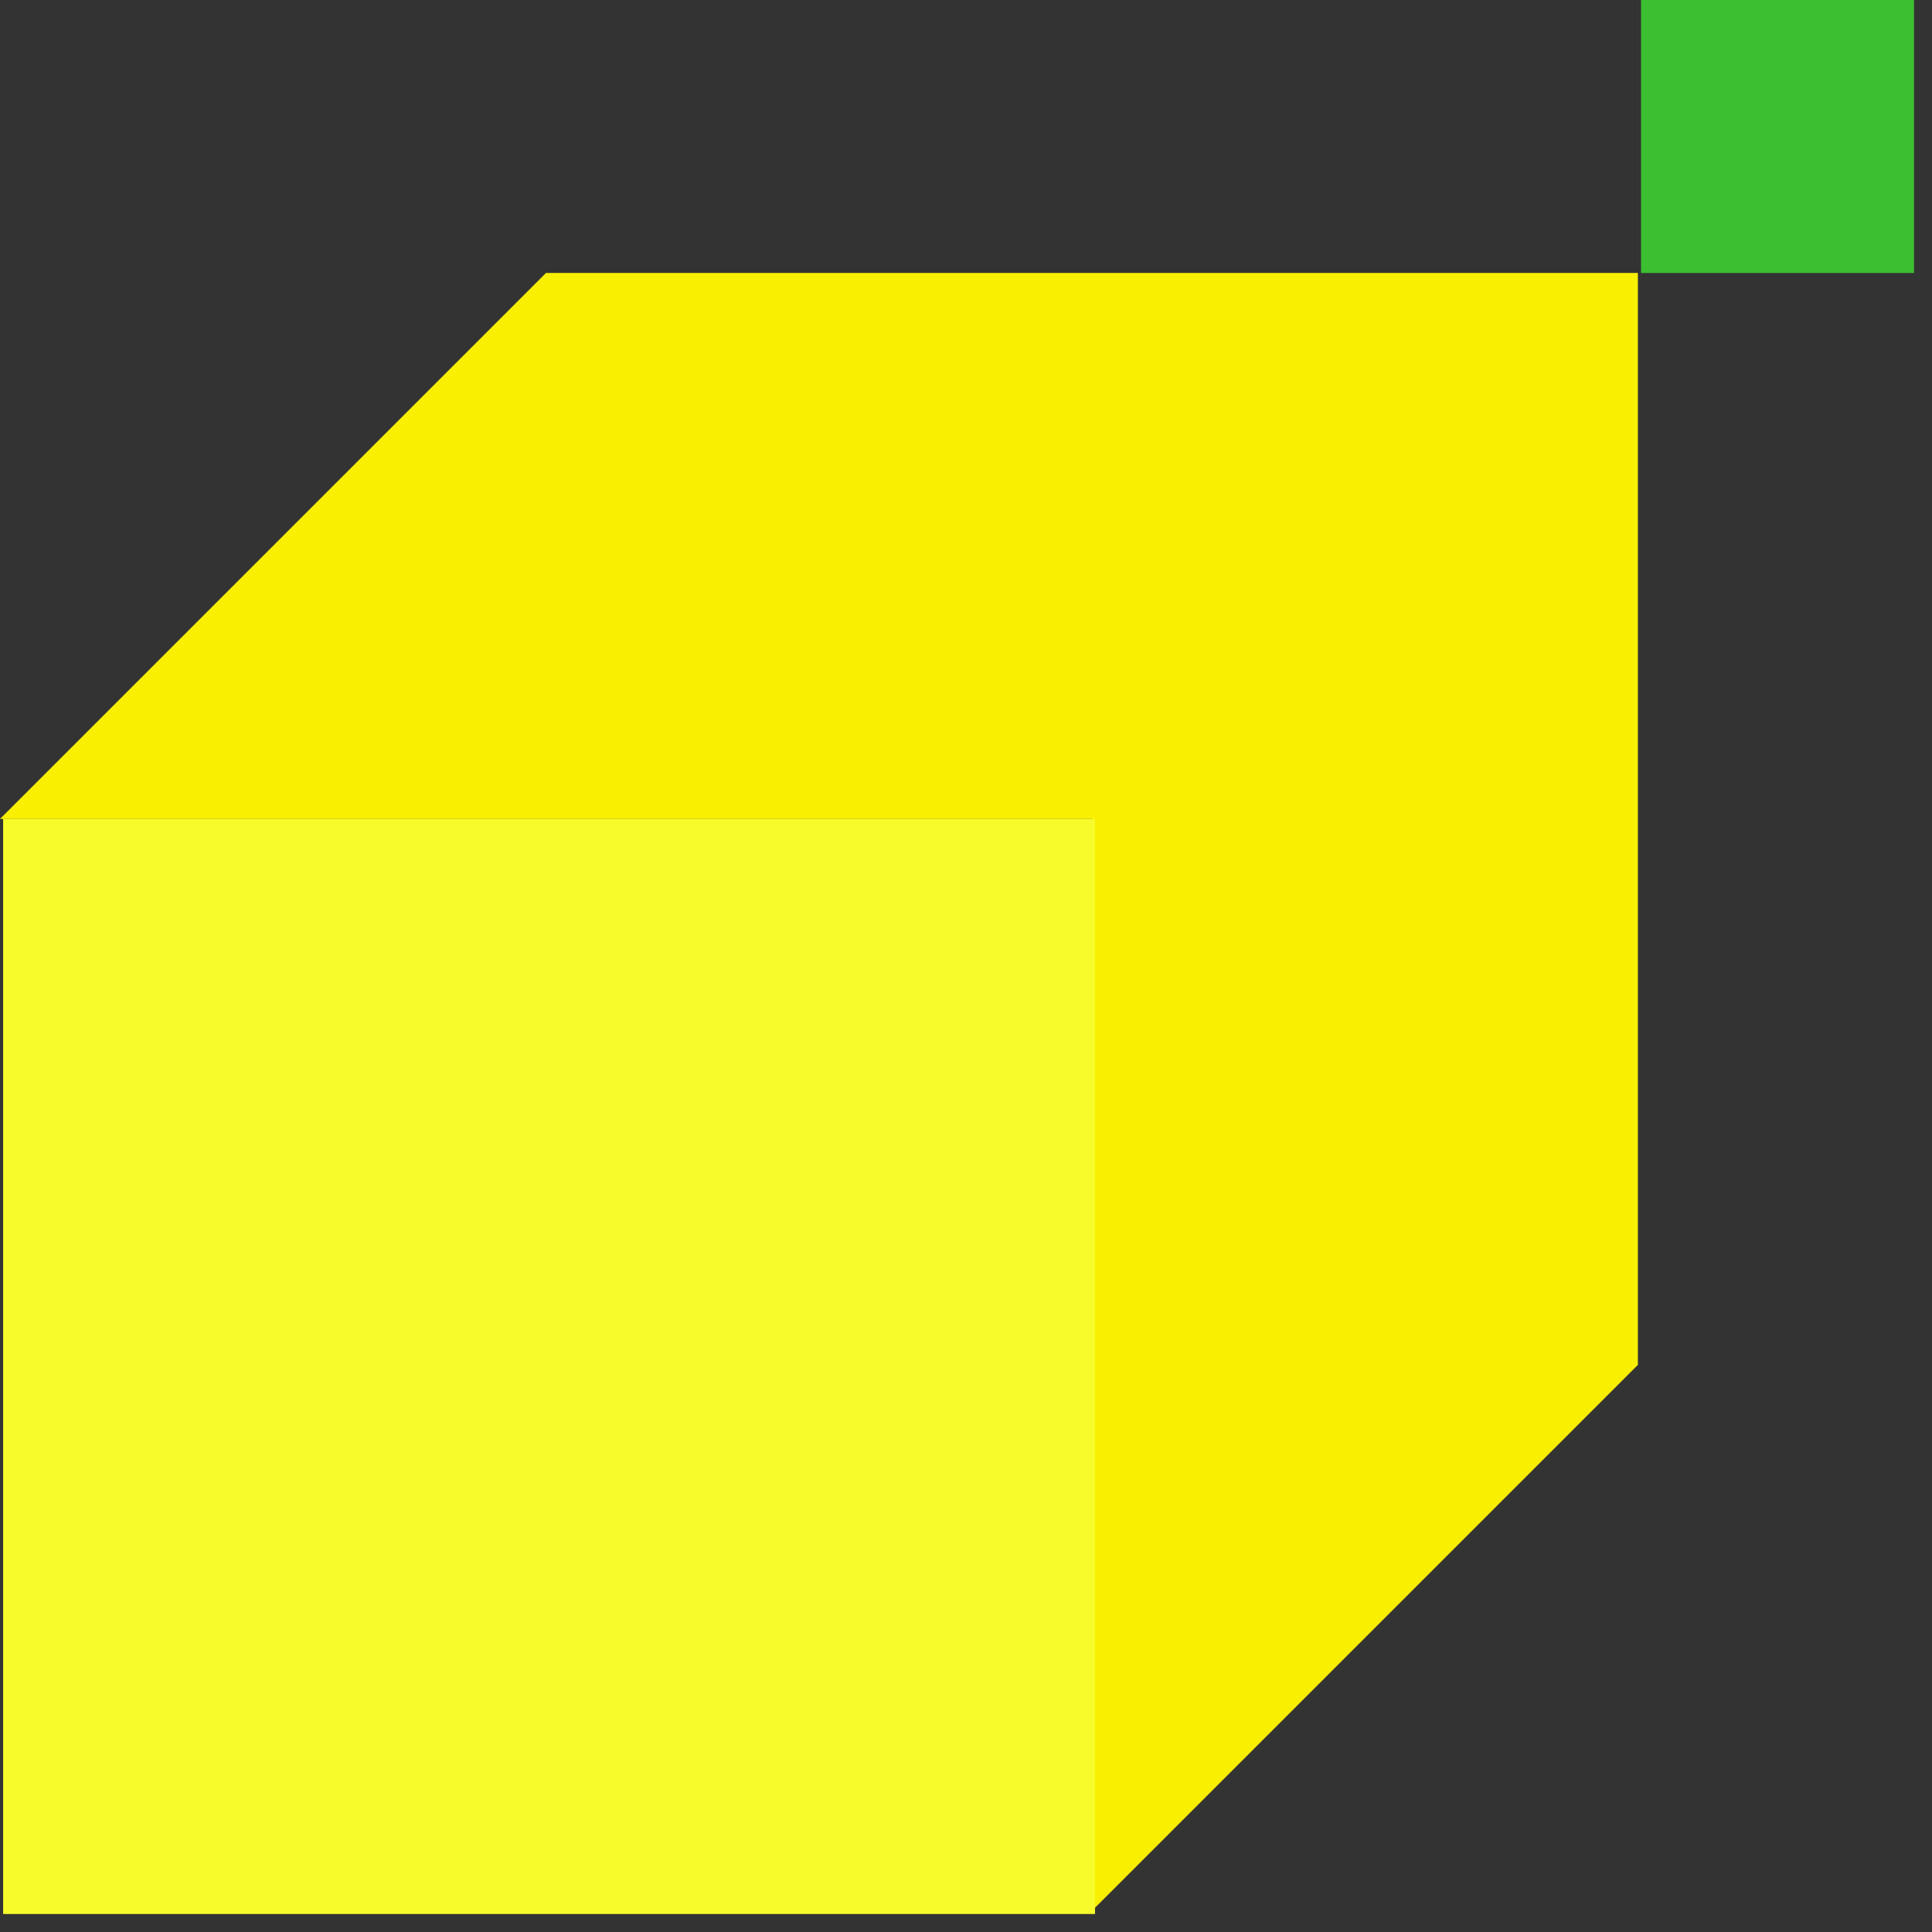 <?xml version="1.0" encoding="UTF-8" standalone="no"?><!DOCTYPE svg PUBLIC "-//W3C//DTD SVG 1.1//EN" "http://www.w3.org/Graphics/SVG/1.1/DTD/svg11.dtd"><svg width="100%" height="100%" viewBox="0 0 100 100" version="1.1" xmlns="http://www.w3.org/2000/svg" xmlns:xlink="http://www.w3.org/1999/xlink" xml:space="preserve" xmlns:serif="http://www.serif.com/" style="fill-rule:evenodd;clip-rule:evenodd;stroke-linejoin:round;stroke-miterlimit:2;"><rect x="0" y="0" width="100" height="100" fill="#333333" stroke="none"/><rect x="84.94" y="0" width="14.129" height="14.13" style="fill:#3cbf30;fill-rule:nonzero;"/><path d="M84.777,14.129l-56.518,0l-28.259,28.259l56.518,0l-0,56.518l28.259,-28.259l-0,-56.518Z" style="fill:#f9ef00;fill-rule:nonzero;"/><path d="M0.162,42.388l-0,56.681l56.517,-0l0,-56.681l-56.517,0Z" style="fill:#f7fb2b;fill-rule:nonzero;"/></svg>